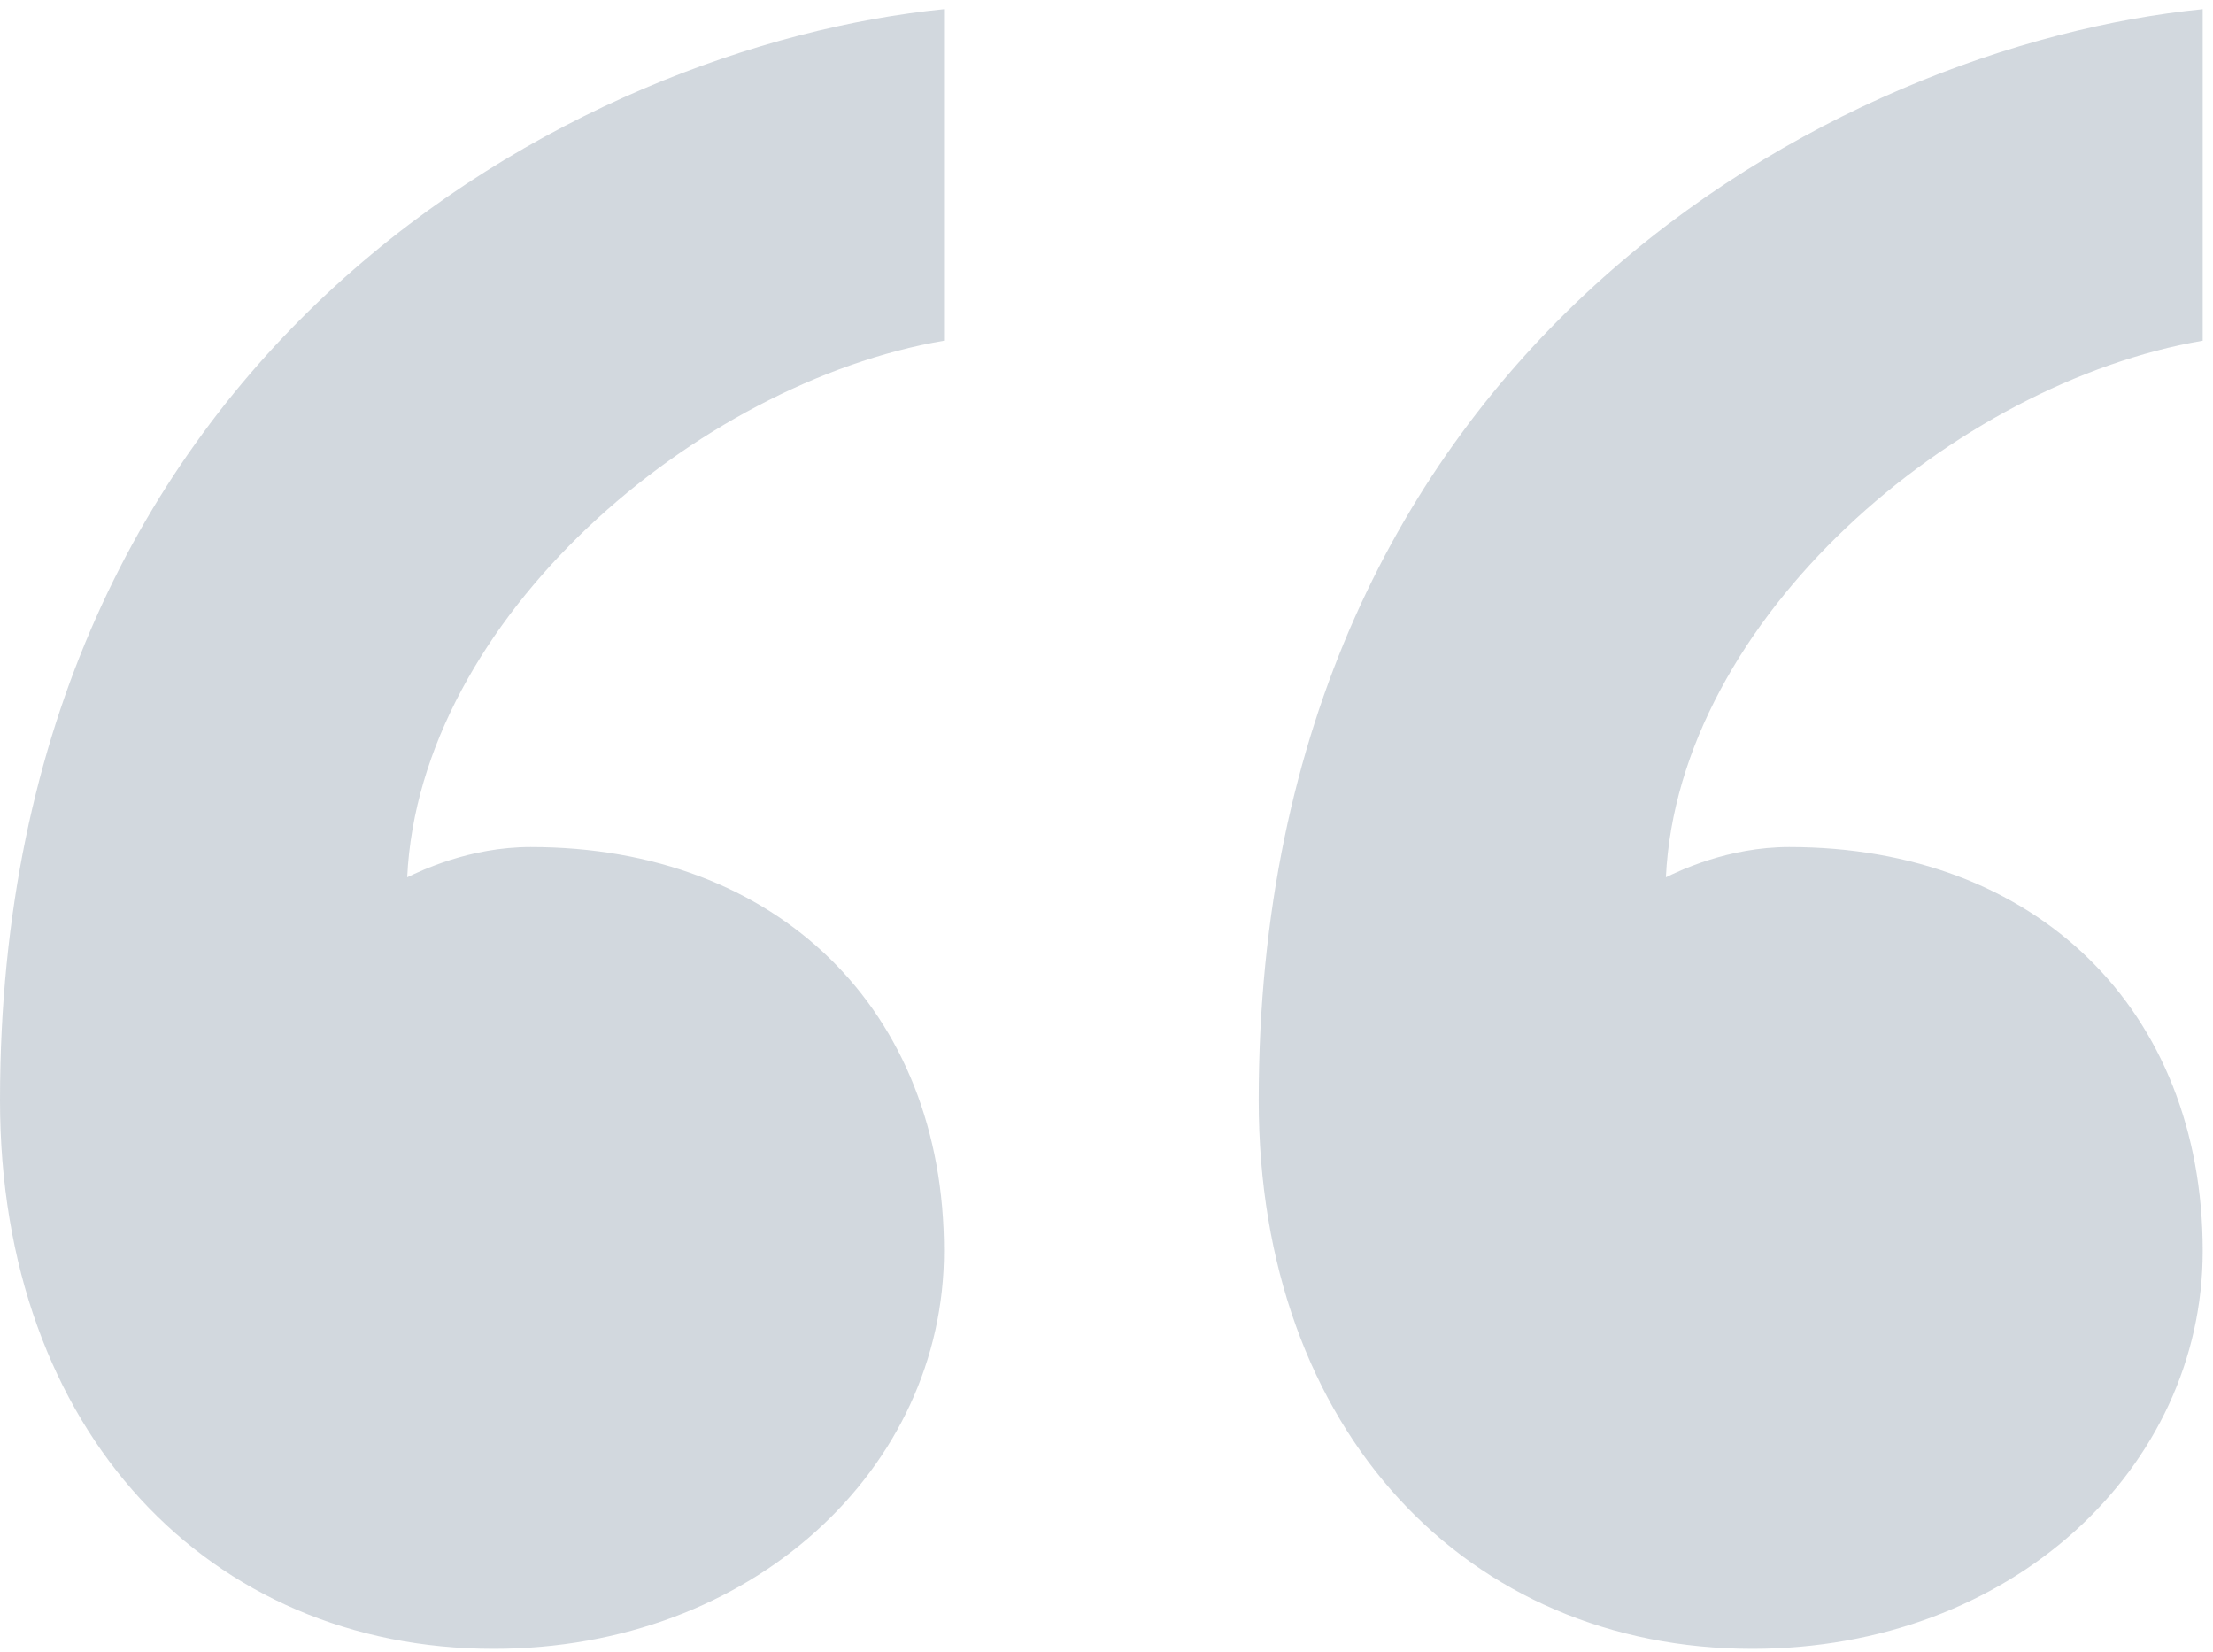 <svg width="71" height="53" viewBox="0 0 71 53" fill="none" xmlns="http://www.w3.org/2000/svg">
<path opacity="0.18" d="M57.404 27.172C65.329 27.172 70.67 32.394 70.67 40.131C70.67 47.093 64.532 52.893 56.218 52.893C47.112 52.893 40.383 45.931 40.383 35.297C40.383 11.125 58.989 1.456 70.67 0.294V10.929C62.75 12.282 53.846 19.823 53.447 28.143C53.846 27.952 55.425 27.172 57.404 27.172ZM17.026 27.172C24.942 27.172 30.287 32.394 30.287 40.131C30.287 47.093 24.149 52.893 15.835 52.893C6.729 52.893 0 45.931 0 35.297C0 11.125 18.606 1.456 30.287 0.294V10.929C22.367 12.282 13.463 19.823 13.064 28.143C13.463 27.952 15.043 27.172 17.026 27.172Z" fill="#082B49"/>
</svg>
